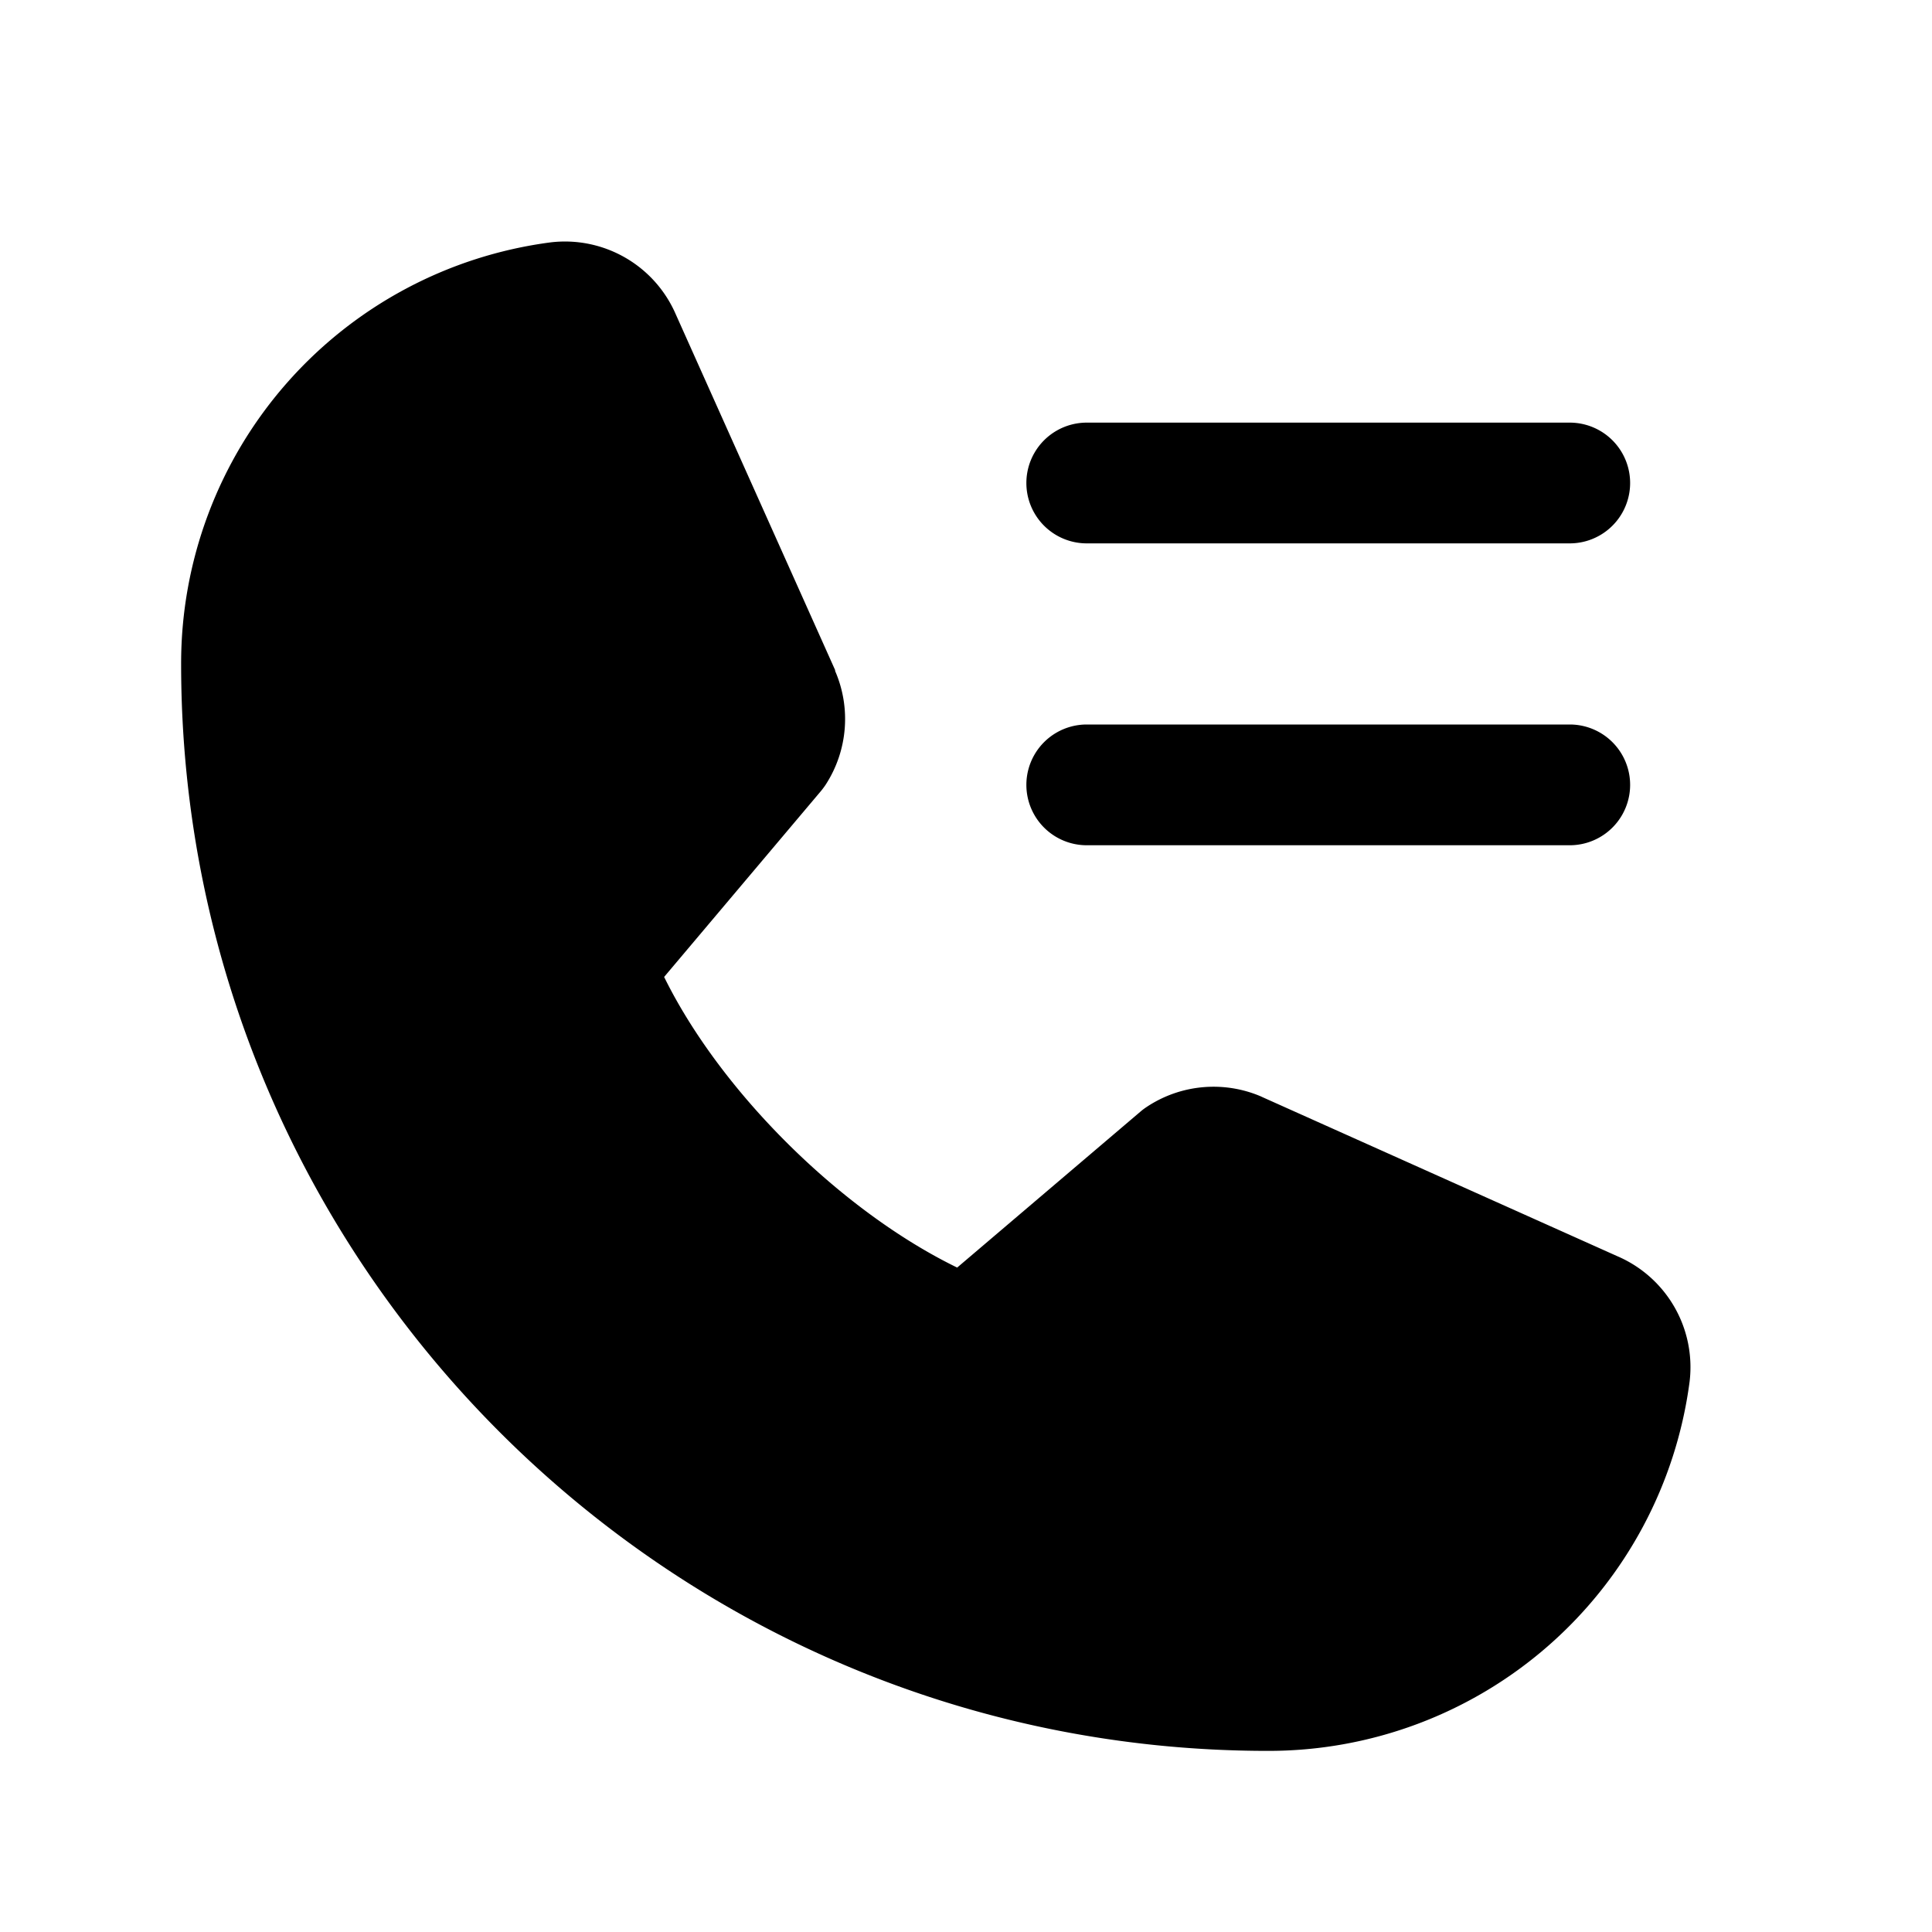 <svg xmlns="http://www.w3.org/2000/svg" viewBox="0 0 256 256" fill="currentColor"><path d="M223.88,183.08A56.26,56.26,0,0,1,168,232C88.6,232,24,167.4,24,88A56.26,56.26,0,0,1,72.92,32.12a16,16,0,0,1,16.62,9.52l21.12,47.15a.61.61,0,0,0,0,.12A16,16,0,0,1,109.39,104c-.18.27-.37.52-.57.77L88,129.45c7.49,15.22,23.41,31,38.83,38.51l24.34-20.71a8.12,8.12,0,0,1,.75-.56,16,16,0,0,1,15.18-1.4l.12.06,47.1,21.11A16,16,0,0,1,223.88,183.08ZM144,72h64a8,8,0,0,0,0-16H144a8,8,0,0,0,0,16Zm0,40h64a8,8,0,0,0,0-16H144a8,8,0,0,0,0,16Z"/></svg>